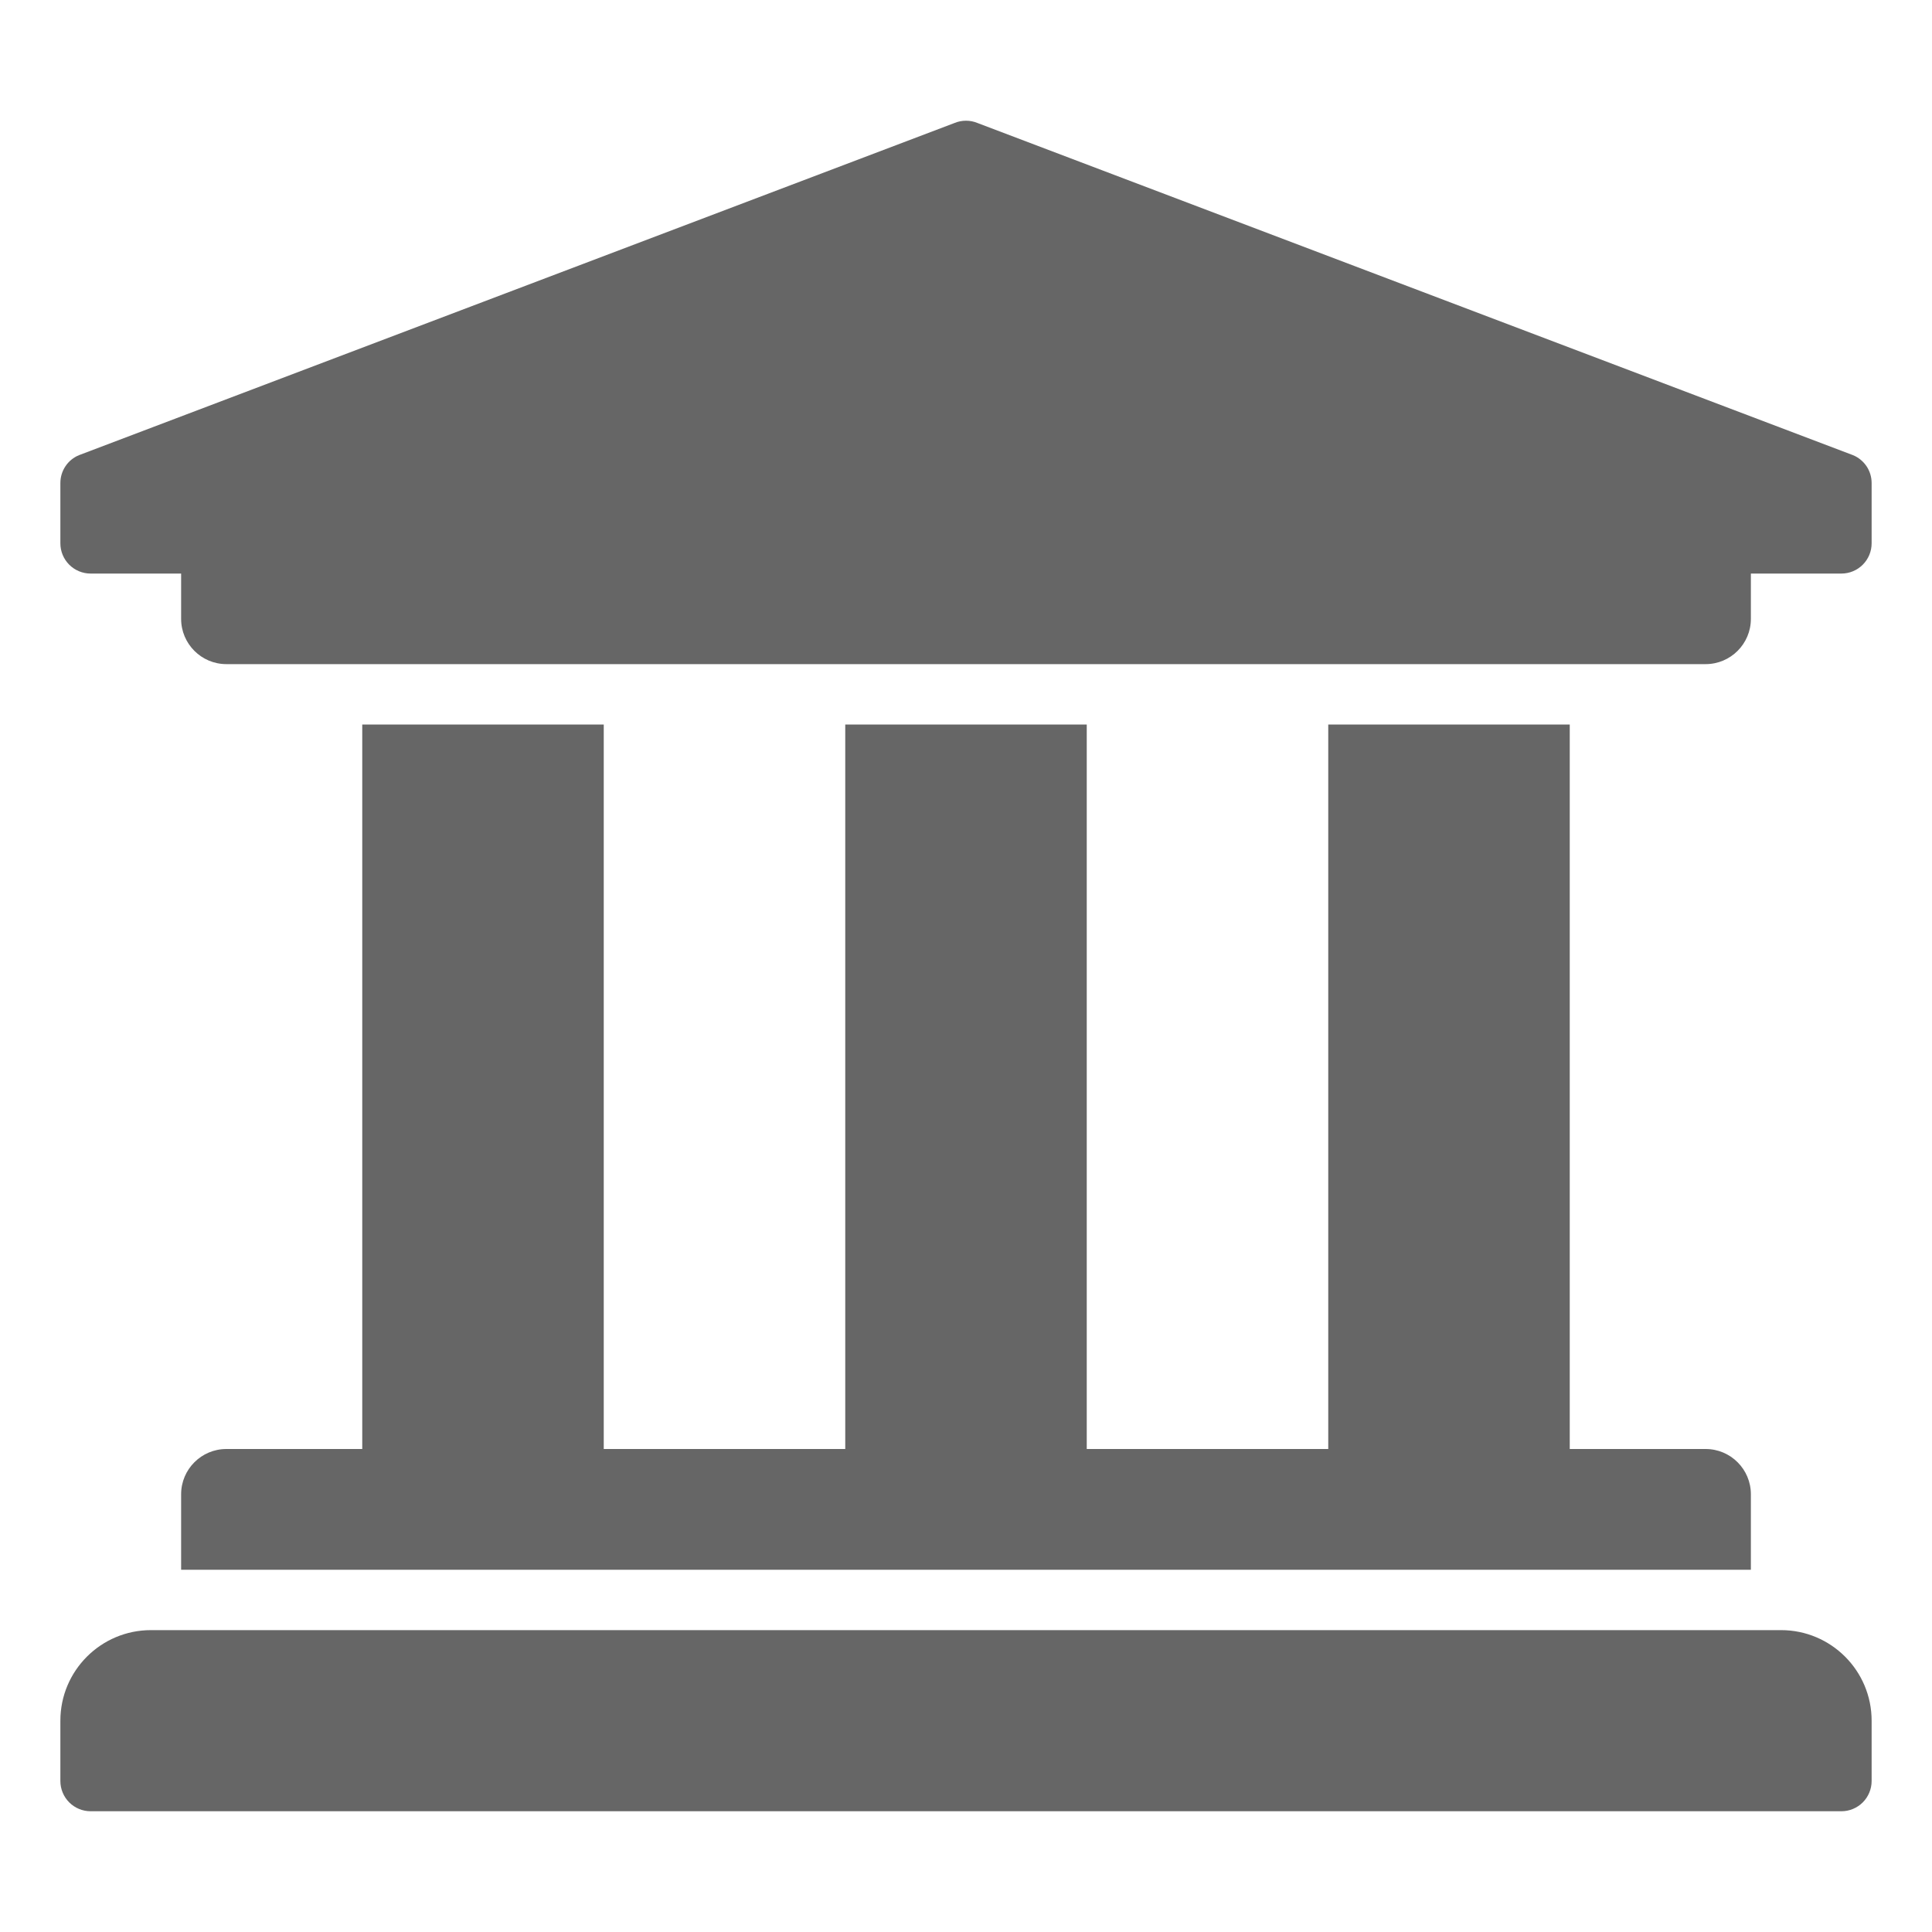 <svg width="24" height="24" viewBox="0 0 24 24" fill="none" xmlns="http://www.w3.org/2000/svg">
<path d="M23.25 6V6.75C23.25 6.849 23.21 6.945 23.14 7.015C23.07 7.085 22.974 7.125 22.875 7.125H21.75V7.688C21.75 7.998 21.498 8.25 21.188 8.25H2.812C2.502 8.25 2.25 7.998 2.25 7.688V7.125H1.125C1.026 7.125 0.93 7.085 0.86 7.015C0.79 6.945 0.75 6.849 0.75 6.75V6C0.75 5.926 0.772 5.853 0.813 5.792C0.854 5.73 0.913 5.682 0.982 5.654L11.857 1.528C11.948 1.49 12.052 1.49 12.143 1.528L23.018 5.654C23.087 5.682 23.145 5.73 23.187 5.792C23.228 5.853 23.25 5.926 23.25 6V6ZM22.125 20.25H1.875C1.254 20.25 0.75 20.754 0.75 21.375V22.125C0.75 22.224 0.79 22.32 0.86 22.39C0.93 22.46 1.026 22.5 1.125 22.5H22.875C22.974 22.5 23.07 22.46 23.14 22.39C23.21 22.32 23.25 22.224 23.25 22.125V21.375C23.25 20.754 22.746 20.25 22.125 20.25ZM4.5 9V18H2.812C2.502 18 2.25 18.252 2.25 18.562V19.5H21.75V18.562C21.75 18.252 21.498 18 21.188 18H19.5V9H16.5V18H13.5V9H10.5V18H7.5V9H4.5Z" fill="#666666"/>
</svg>
